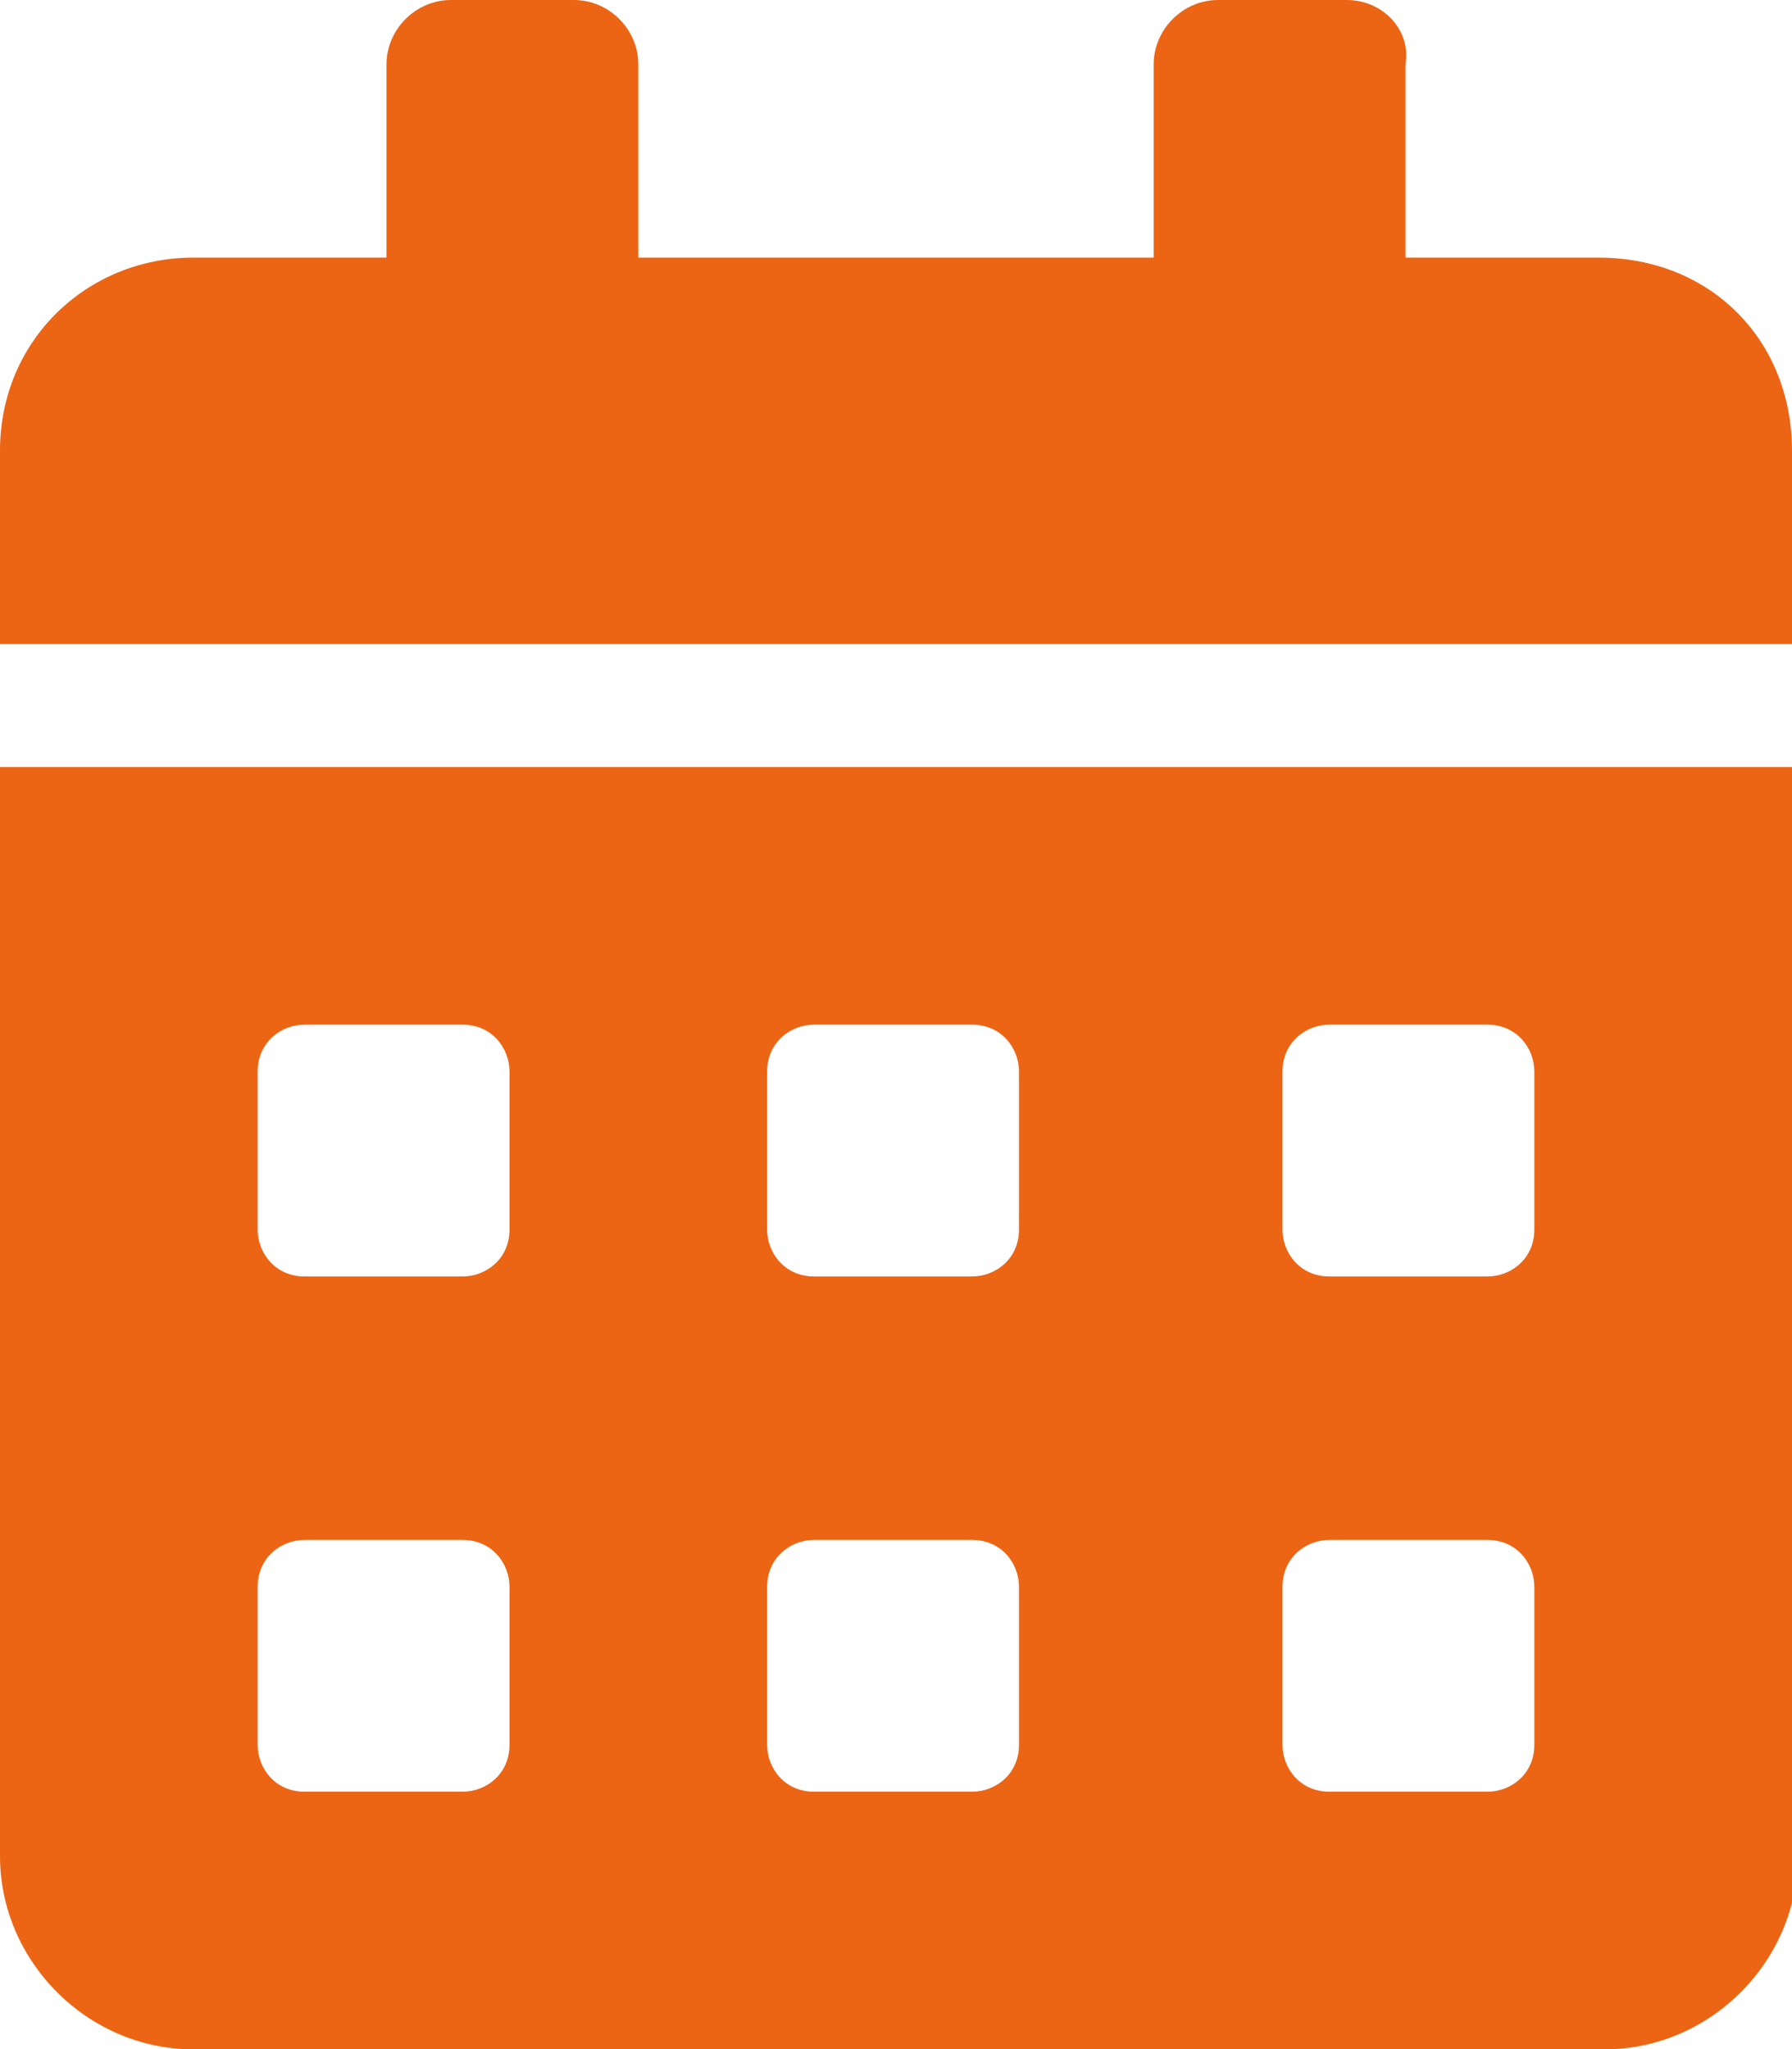 <?xml version="1.0" encoding="utf-8"?>
<!-- Generator: Adobe Illustrator 26.5.0, SVG Export Plug-In . SVG Version: 6.00 Build 0)  -->
<svg version="1.1" id="Ebene_1" xmlns="http://www.w3.org/2000/svg" xmlns:xlink="http://www.w3.org/1999/xlink" x="0px" y="0px"
	 viewBox="0 0 30.6 35" style="enable-background:new 0 0 30.6 35;" xml:space="preserve">
<style type="text/css">
	.st0{fill:#EC6514;}
</style>
<path id="Icon_awesome-calendar-alt" class="st0" d="M0,31.7C0,33.5,1.5,35,3.3,35h24.1c1.8,0,3.3-1.5,3.3-3.3V13.1H0V31.7z
	 M21.9,18.3c0-0.5,0.4-0.8,0.8-0.8h2.7c0.5,0,0.8,0.4,0.8,0.8v2.7c0,0.5-0.4,0.8-0.8,0.8h-2.7c-0.5,0-0.8-0.4-0.8-0.8V18.3z
	 M21.9,27.1c0-0.5,0.4-0.8,0.8-0.8h2.7c0.5,0,0.8,0.4,0.8,0.8v2.7c0,0.5-0.4,0.8-0.8,0.8h-2.7c-0.5,0-0.8-0.4-0.8-0.8V27.1z
	 M13.1,18.3c0-0.5,0.4-0.8,0.8-0.8h2.7c0.5,0,0.8,0.4,0.8,0.8v2.7c0,0.5-0.4,0.8-0.8,0.8h-2.7c-0.5,0-0.8-0.4-0.8-0.8V18.3z
	 M13.1,27.1c0-0.5,0.4-0.8,0.8-0.8h2.7c0.5,0,0.8,0.4,0.8,0.8v2.7c0,0.5-0.4,0.8-0.8,0.8h-2.7c-0.5,0-0.8-0.4-0.8-0.8V27.1z
	 M4.4,18.3c0-0.5,0.4-0.8,0.8-0.8h2.7c0.5,0,0.8,0.4,0.8,0.8v2.7c0,0.5-0.4,0.8-0.8,0.8H5.2c-0.5,0-0.8-0.4-0.8-0.8V18.3z M4.4,27.1
	c0-0.5,0.4-0.8,0.8-0.8h2.7c0.5,0,0.8,0.4,0.8,0.8v2.7c0,0.5-0.4,0.8-0.8,0.8H5.2c-0.5,0-0.8-0.4-0.8-0.8V27.1z M27.3,4.4h-3.3V1.1
	C24.1,0.5,23.6,0,23,0h-2.2c-0.6,0-1.1,0.5-1.1,1.1v3.3h-8.8V1.1c0-0.6-0.5-1.1-1.1-1.1H7.7C7.1,0,6.6,0.5,6.6,1.1v3.3H3.3
	C1.5,4.4,0,5.8,0,7.7v3.3h30.6V7.7C30.6,5.8,29.2,4.4,27.3,4.4z"/>
</svg>

